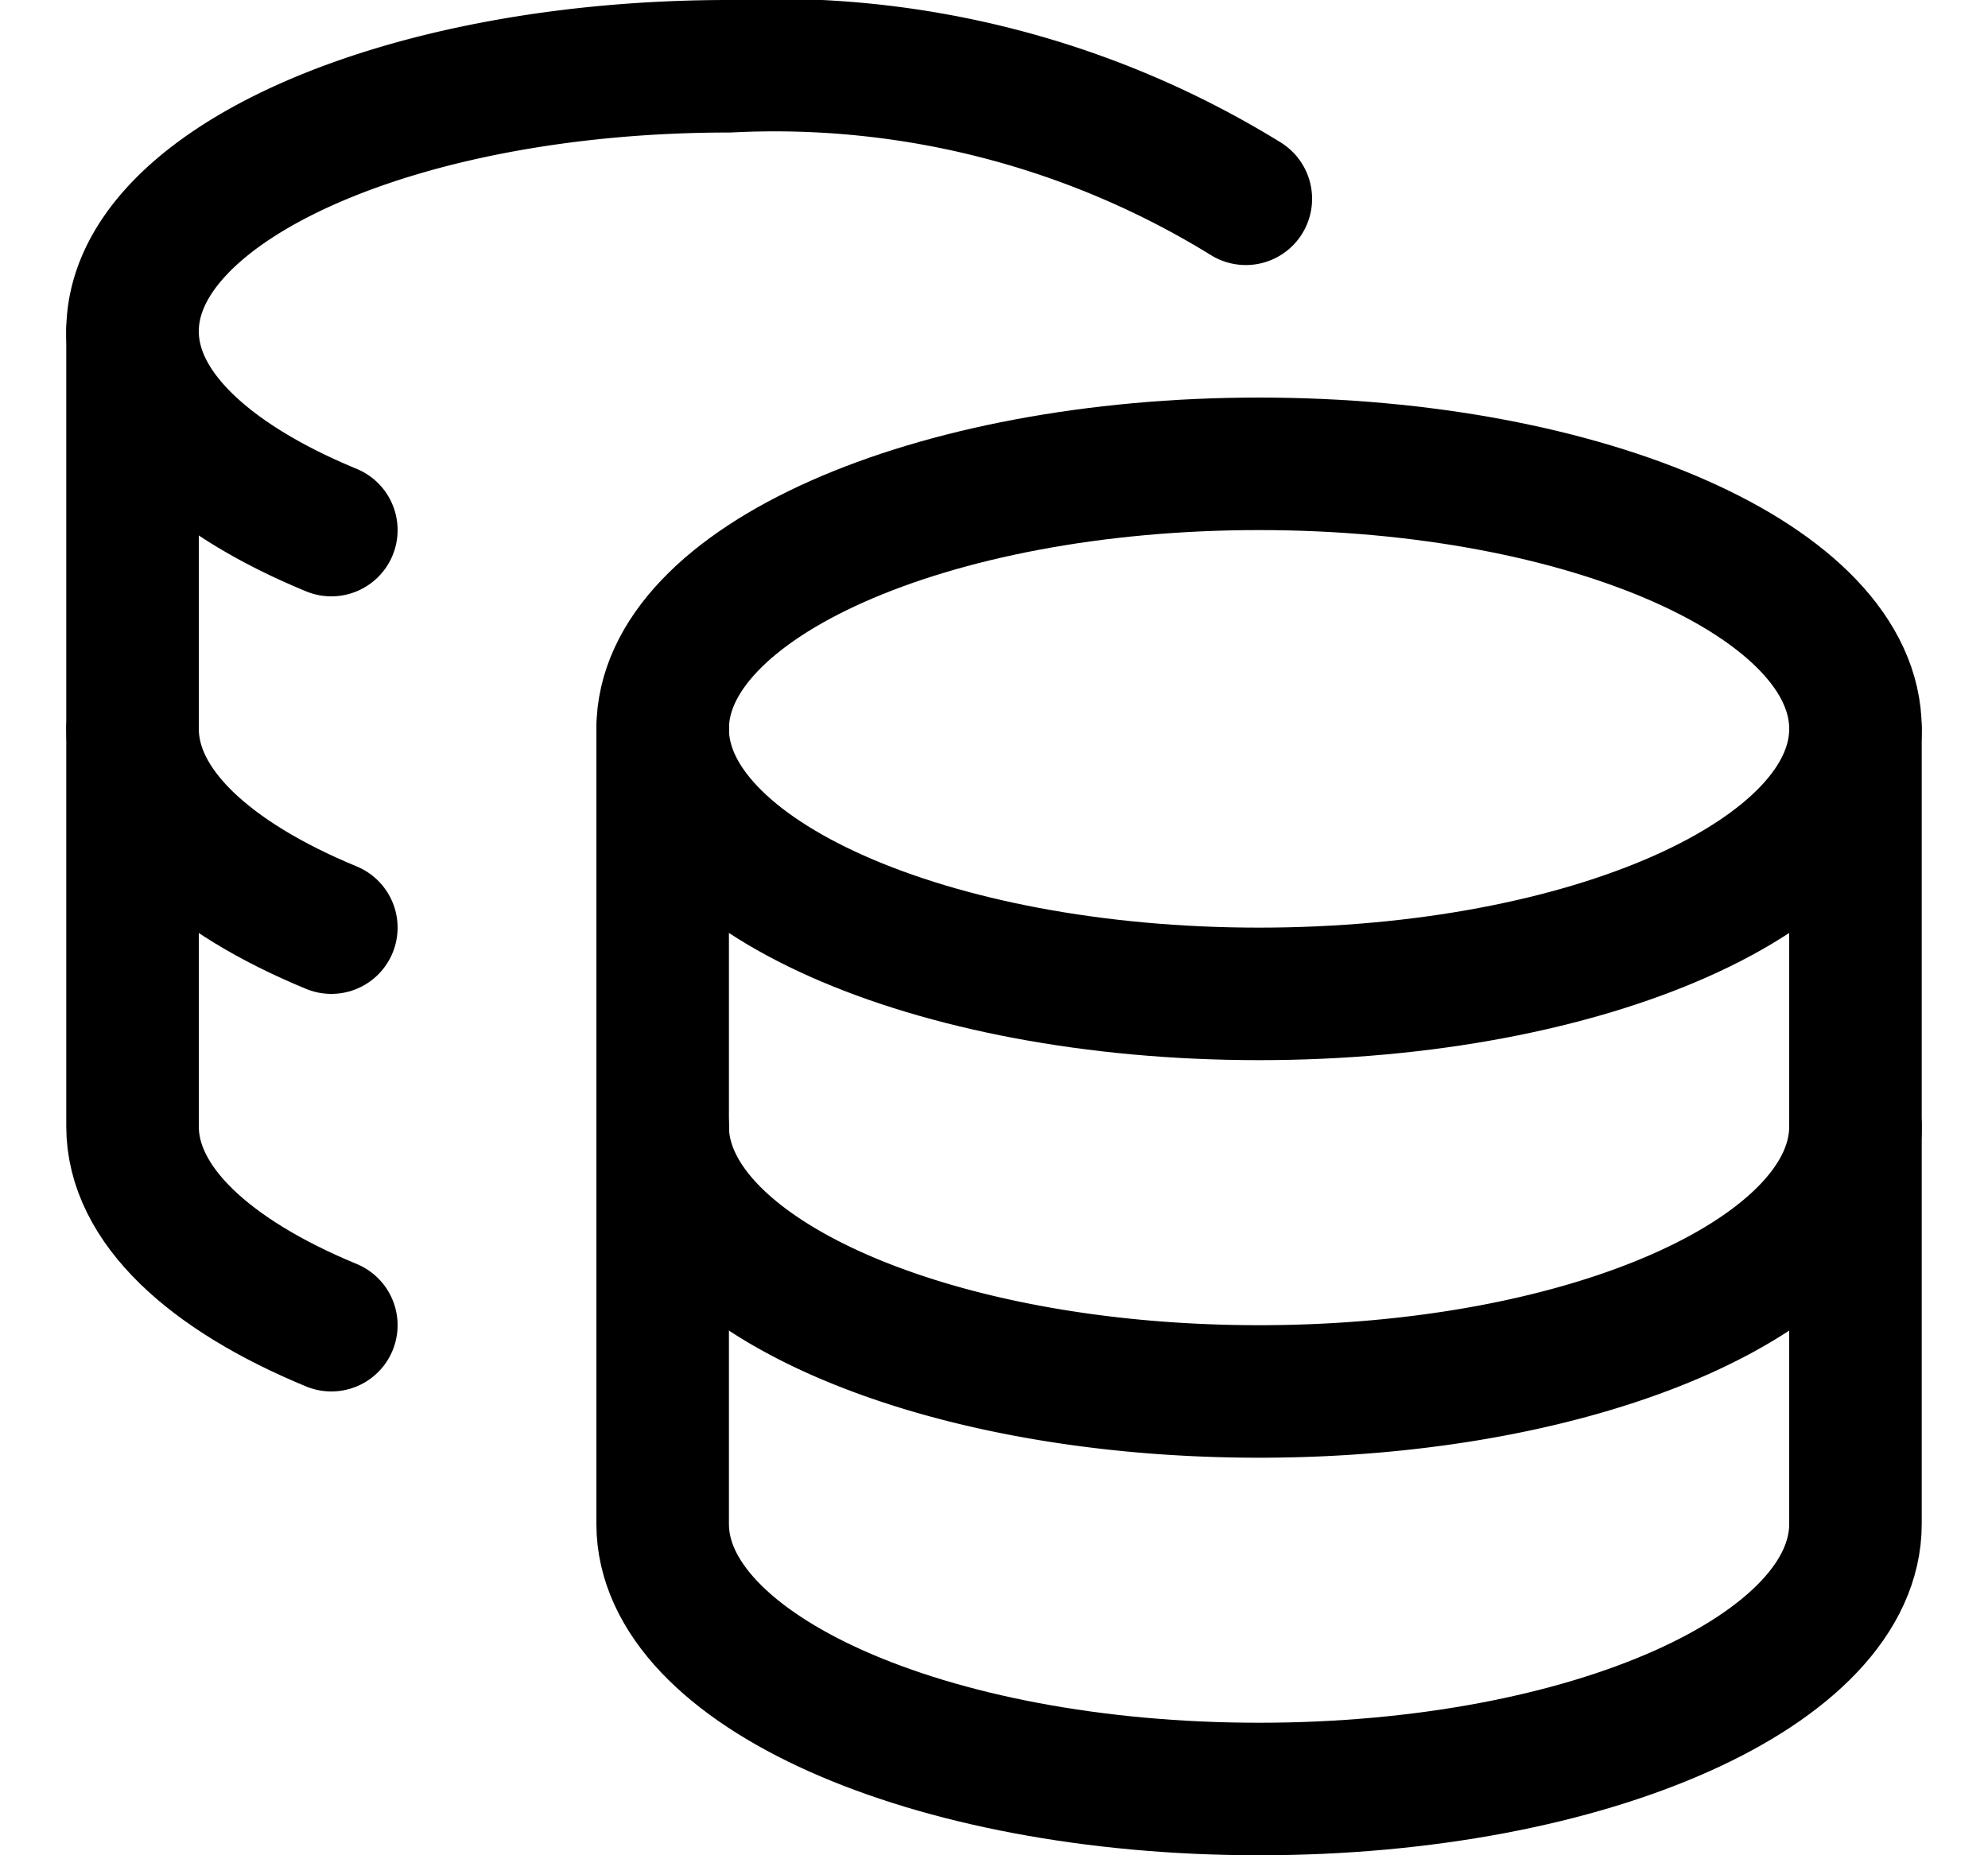 <svg xmlns="http://www.w3.org/2000/svg" width="15" height="14" fill="none"><g stroke="#000001" stroke-linecap="round" stroke-linejoin="round" clip-path="url(#a)"><path d="M9.5 7.5c2.485 0 4.5-.895 4.5-2s-2.015-2-4.5-2-4.5.895-4.5 2 2.015 2 4.5 2Z"/><path d="M5 5.5v6c0 1.1 2 2 4.5 2s4.5-.9 4.5-2v-6"/><path d="M14 8.5c0 1.1-2 2-4.5 2S5 9.6 5 8.5m4.4-7a6.77 6.77 0 0 0-3.9-1C3.01.5 1 1.4 1 2.5c0 .59.58 1.12 1.5 1.5"/><path d="M2.5 10C1.58 9.62 1 9.09 1 8.5v-6"/><path d="M2.5 7C1.58 6.62 1 6.09 1 5.5"/></g><defs><clipPath id="a"><path fill="#fff" d="M.5 0h14v14H.5z"/></clipPath></defs></svg>